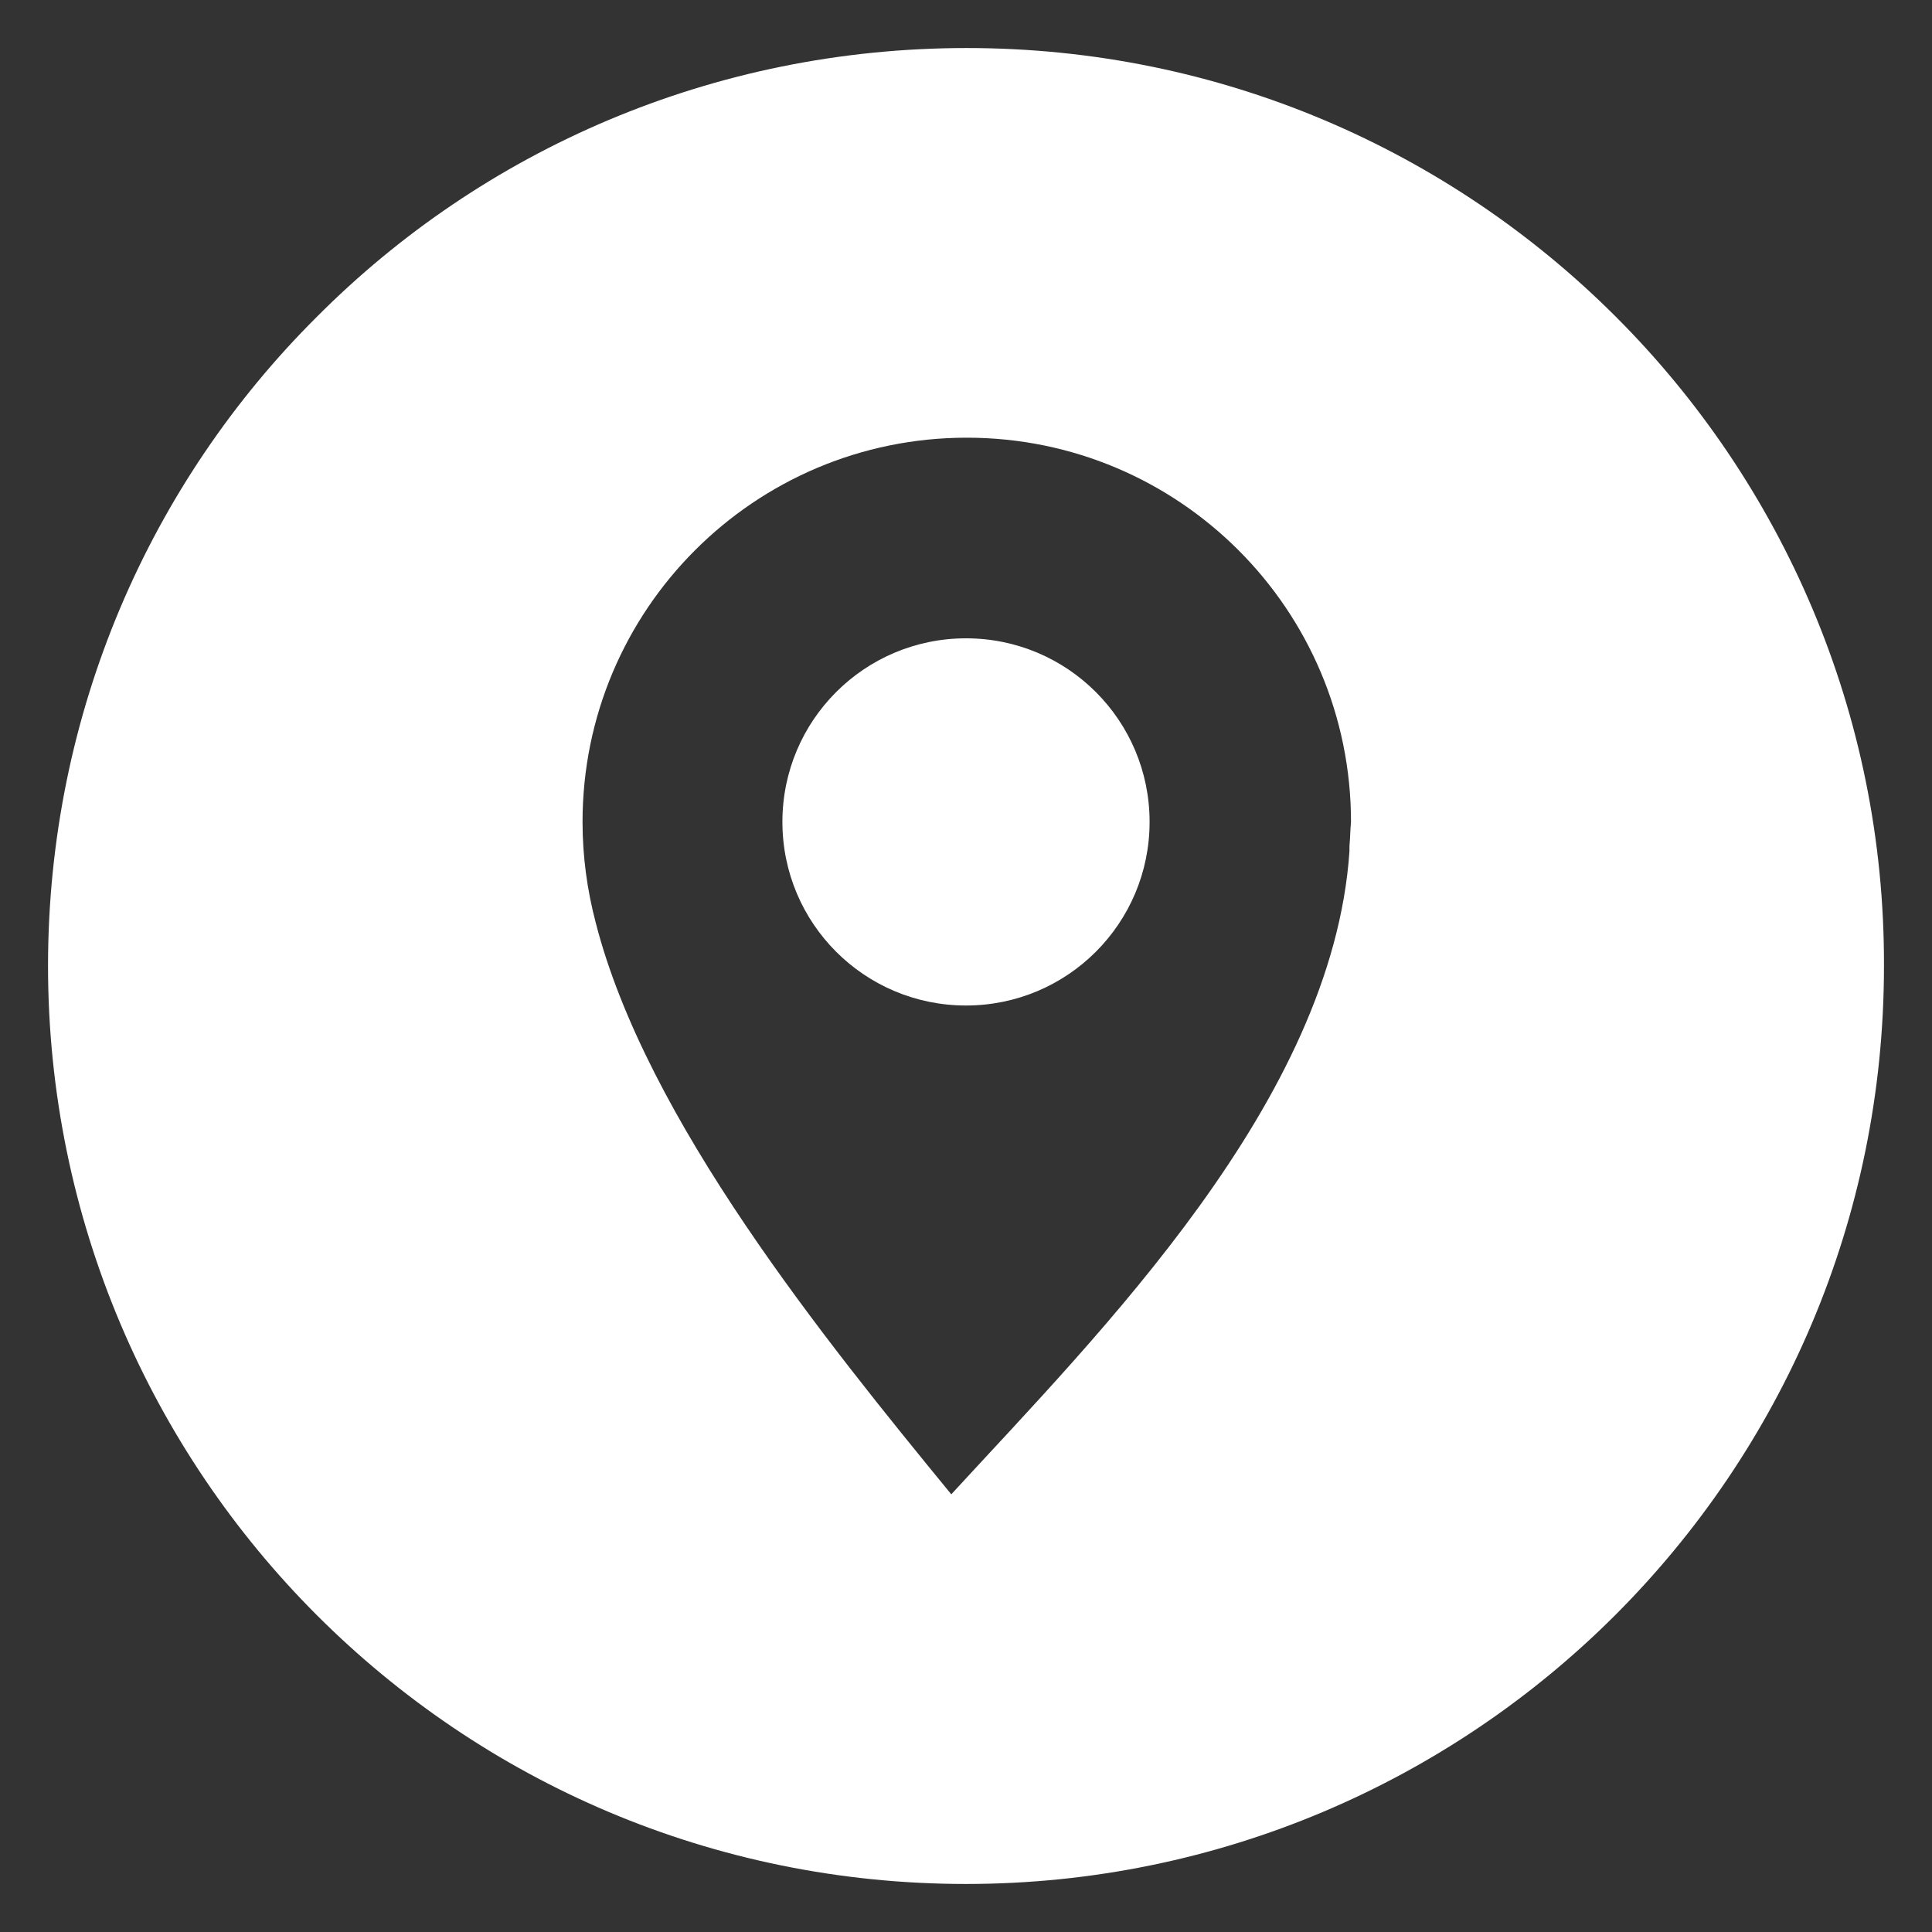 <?xml version="1.0" encoding="utf-8"?>
<!-- Generator: Adobe Illustrator 27.7.0, SVG Export Plug-In . SVG Version: 6.00 Build 0)  -->
<svg version="1.1" id="Layer_1" xmlns="http://www.w3.org/2000/svg" xmlns:xlink="http://www.w3.org/1999/xlink" x="0px" y="0px"
	 viewBox="0 0 249.4 249.4" style="enable-background:new 0 0 249.4 249.4;" xml:space="preserve">
<rect x="0" y="0" width="249.4" height="249.4" fill="#333333" stroke="none"/>
<style type="text/css">
	.st0{fill:#FFFFFF;}
</style>
<g>
	<path class="st0" d="M208.6,40.9c-21.5-21.5-51.1-34.7-83.8-34.7C92,6.2,62.3,19.4,40.9,40.9C19.4,62.3,6.2,92,6.2,124.7
		s13.3,62.4,34.7,83.8c21.5,21.5,51.1,34.7,83.8,34.7s62.4-13.3,83.8-34.7c21.5-21.5,34.7-51.1,34.7-83.8
		C243.3,92,230,62.3,208.6,40.9z M174.2,109.2v0.6v0.1c-2.2,32.2-32.2,62.1-51.4,83c-16.3-19.9-39.4-48.4-45.9-73.8
		c-1.1-4.2-1.7-8.5-1.7-13c0-27.4,22.2-49.6,49.6-49.6s49.6,22.2,49.6,49.6C174.3,107.1,174.3,108.2,174.2,109.2L174.2,109.2z"/>
	<path class="st0" d="M124.7,82.4c-13.1,0-23.7,10.6-23.7,23.7s10.6,23.7,23.7,23.7s23.7-10.6,23.7-23.7S137.8,82.4,124.7,82.4z"/>
</g>
</svg>
